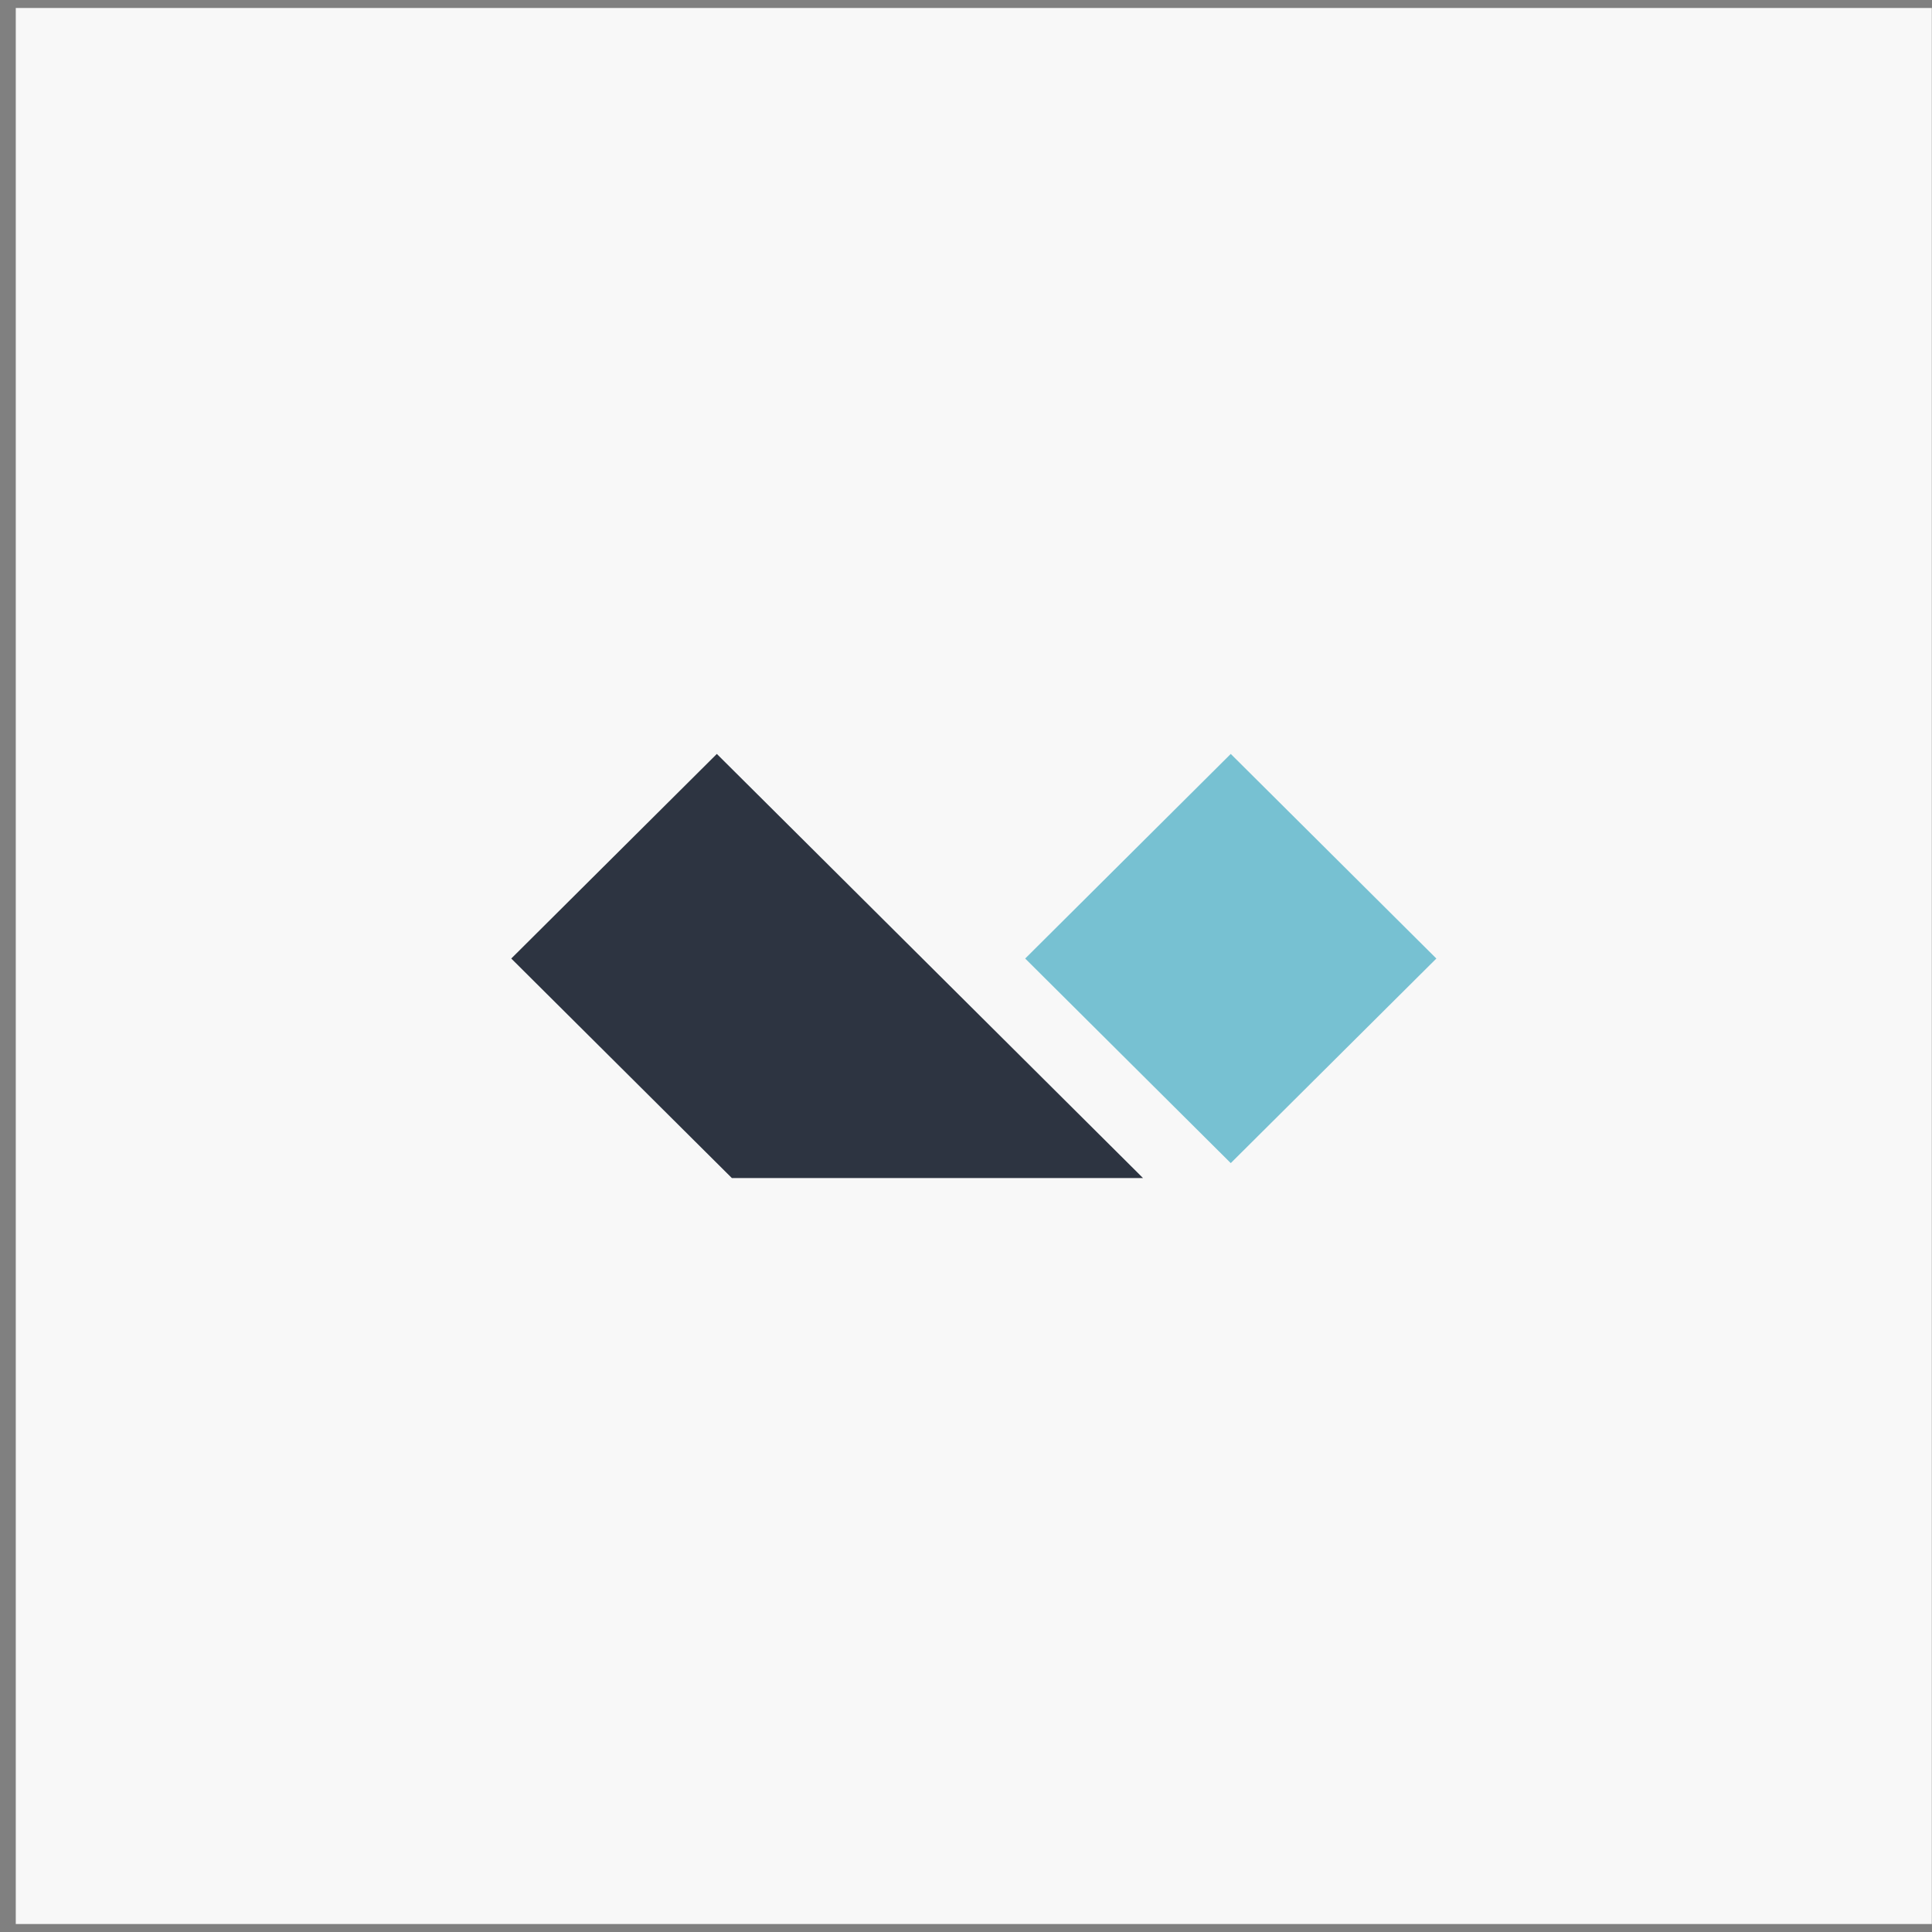 <svg width="121" height="121" viewBox="0 0 121 121" fill="none" xmlns="http://www.w3.org/2000/svg">
<rect x="0" y="0" width="121" height="121" fill="#808080" stroke="none"/>
<rect width="120" height="120" transform="translate(0.988 0.5)" fill="#F8F8F8"/>
<g clip-path="url(#clip0_1589_6231)">
<path d="M77.082 47.218L89.958 60.032L77.082 72.845L64.207 60.032L77.082 47.218Z" fill="#77C1D2"/>
<path d="M44.895 47.218L71.588 73.782H45.837L32.02 60.032L44.895 47.218Z" fill="#2D3441"/>
</g>
<defs>
<clipPath id="clip0_1589_6231">
<rect width="58" height="26.564" fill="white" transform="translate(31.988 47.218)"/>
</clipPath>
</defs>
</svg>
